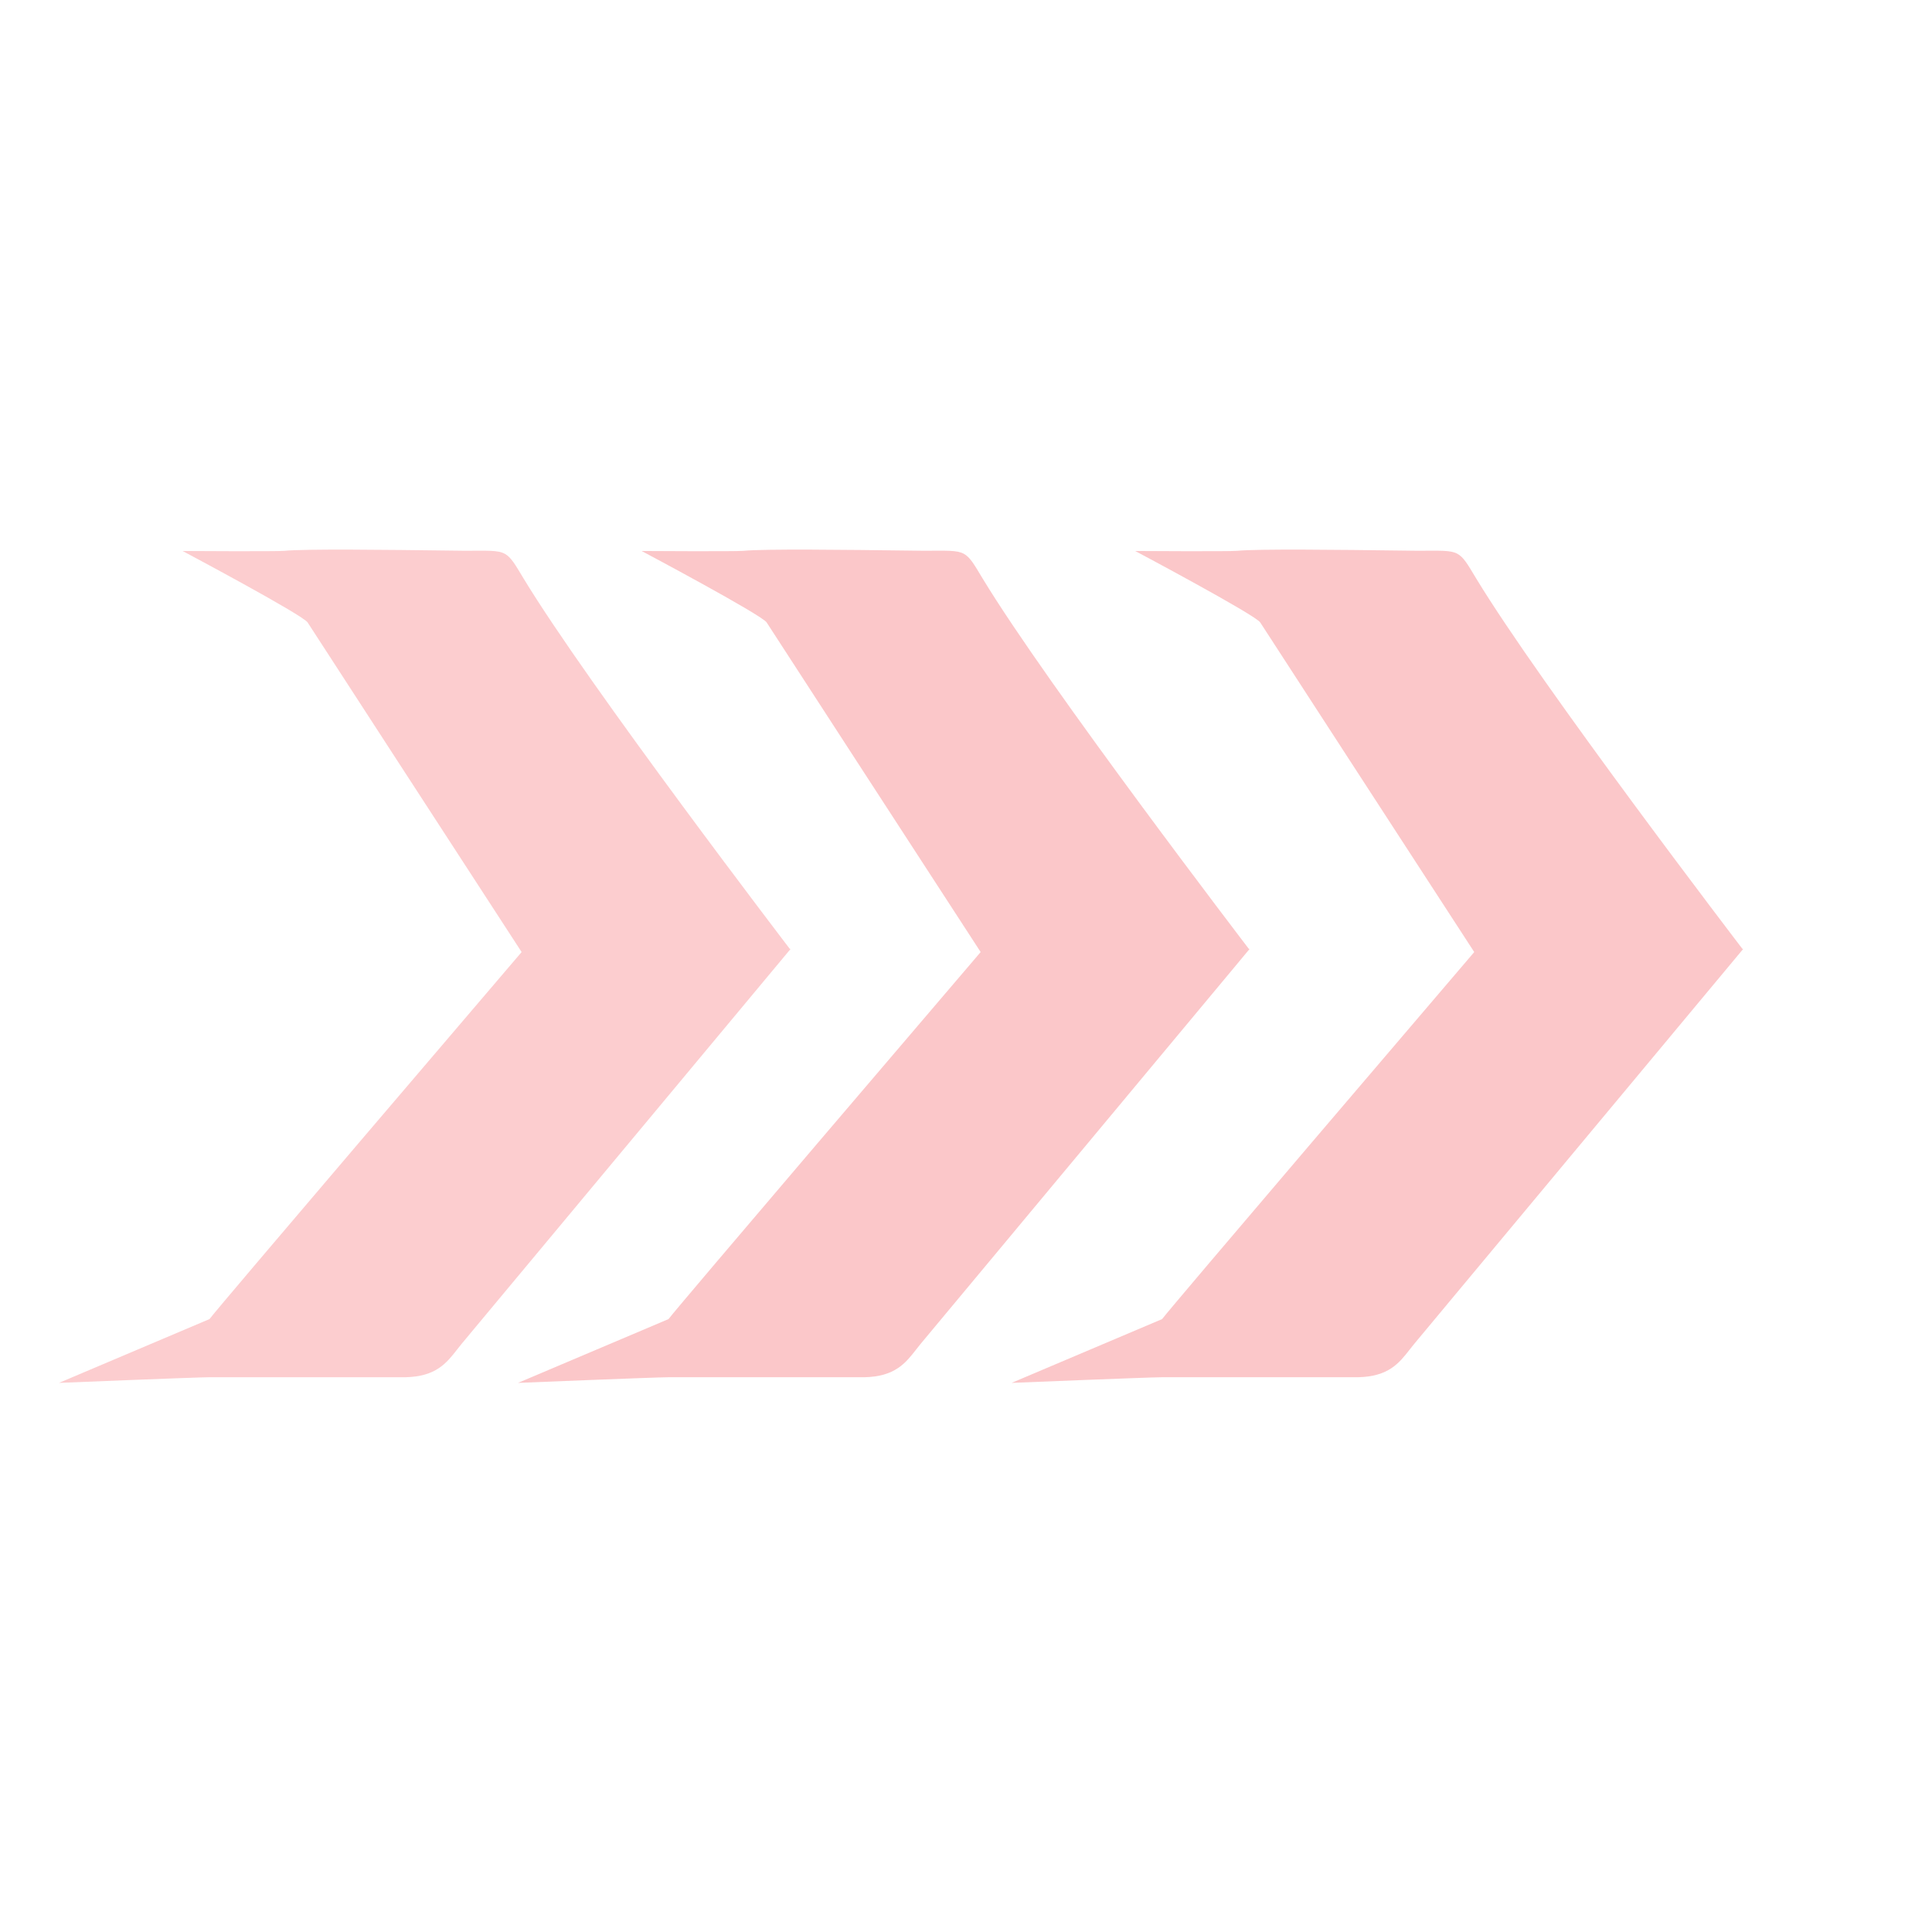 <svg id="efrBJDiXjqC1" xmlns="http://www.w3.org/2000/svg" xmlns:xlink="http://www.w3.org/1999/xlink" viewBox="0 0 200 200" shape-rendering="geometricPrecision" text-rendering="geometricPrecision" width="200" height="200">
<style><![CDATA[
#efrBJDiXjqC3_ts {animation: efrBJDiXjqC3_ts__ts 1280ms linear infinite normal forwards}@keyframes efrBJDiXjqC3_ts__ts { 0% {transform: translate(90.826px,100px) scale(1.405,1.405)} 33.594% {transform: translate(90.826px,100px) scale(1.405,1.405)} 39.062% {transform: translate(90.826px,100px) scale(1.521,1.521);animation-timing-function: cubic-bezier(0.47,0,0.745,0.715)} 73.438% {transform: translate(90.826px,100px) scale(1.405,1.405)} 100% {transform: translate(90.826px,100px) scale(1.405,1.405)}} #efrBJDiXjqC3 {animation: efrBJDiXjqC3_c_o 1280ms linear infinite normal forwards}@keyframes efrBJDiXjqC3_c_o { 0% {opacity: 0.27;animation-timing-function: cubic-bezier(0,0,0.58,1)} 33.594% {opacity: 0.24;animation-timing-function: cubic-bezier(0,0,0.58,1)} 39.062% {opacity: 1;animation-timing-function: cubic-bezier(0.47,0,0.745,0.715)} 73.438% {opacity: 0.24} 100% {opacity: 0.24}} #efrBJDiXjqC4_ts {animation: efrBJDiXjqC4_ts__ts 1280ms linear infinite normal forwards}@keyframes efrBJDiXjqC4_ts__ts { 0% {transform: translate(160.249px,100px) scale(1.405,1.405)} 58.594% {transform: translate(160.249px,100px) scale(1.405,1.405)} 64.062% {transform: translate(160.249px,100px) scale(1.521,1.521);animation-timing-function: cubic-bezier(0.47,0,0.745,0.715)} 100% {transform: translate(160.249px,100px) scale(1.405,1.405)}} #efrBJDiXjqC4 {animation: efrBJDiXjqC4_c_o 1280ms linear infinite normal forwards}@keyframes efrBJDiXjqC4_c_o { 0% {opacity: 0.27;animation-timing-function: cubic-bezier(0,0,0.58,1)} 58.594% {opacity: 0.24;animation-timing-function: cubic-bezier(0,0,0.58,1)} 64.062% {opacity: 1;animation-timing-function: cubic-bezier(0.47,0,0.745,0.715)} 100% {opacity: 0.24}} #efrBJDiXjqC5_ts {animation: efrBJDiXjqC5_ts__ts 1280ms linear infinite normal forwards}@keyframes efrBJDiXjqC5_ts__ts { 0% {transform: translate(26.262px,100px) scale(1.405,1.405)} 12.5% {transform: translate(26.262px,100px) scale(1.405,1.405)} 17.969% {transform: translate(26.262px,100px) scale(1.521,1.521);animation-timing-function: cubic-bezier(0.47,0,0.745,0.715)} 51.562% {transform: translate(26.262px,100px) scale(1.405,1.405)} 100% {transform: translate(26.262px,100px) scale(1.405,1.405)}} #efrBJDiXjqC5 {animation: efrBJDiXjqC5_c_o 1280ms linear infinite normal forwards}@keyframes efrBJDiXjqC5_c_o { 0% {opacity: 0.24;animation-timing-function: cubic-bezier(0,0,0.58,1)} 12.5% {opacity: 0.24;animation-timing-function: cubic-bezier(0,0,0.58,1)} 17.969% {opacity: 1;animation-timing-function: cubic-bezier(0.47,0,0.745,0.715)} 51.562% {opacity: 0.24} 100% {opacity: 0.24}}
]]></style>
<g transform="matrix(.736 0 0 0.736 24.646 26.428)"><g id="efrBJDiXjqC3_ts" transform="translate(90.826,100) scale(1.405,1.405)"><path id="efrBJDiXjqC3" d="M73.641,40.688h.077L40.774,80.236c-.151.184-.298.371-.444.558-1.057,1.354-2.113,2.706-5.167,2.772h-19.62c-1.24,0-15.065.565-15.065.565L15.543,77.745c1.025-1.359,28.244-33.226,31.248-36.743C41.127,32.284,25.953,8.928,25.367,8.005c-.479-.755-12.517-7.153-12.517-7.153s9.428.061,10.184-.015c2.078-.209,10.394-.104,16.505-.027.535.007,1.053.013,1.548.019c2.307,0,3.309-.079,4.017.303.622.336,1.016,1.028,1.867,2.445C53.478,14.325,73.641,40.687,73.641,40.687l-0.0.001Z" transform="translate(-37.098,-42.425)" opacity="0.27" fill="#f23138"/></g><g id="efrBJDiXjqC4_ts" transform="translate(160.249,100) scale(1.405,1.405)"><path id="efrBJDiXjqC4" d="M73.641,40.688h.077L40.774,80.236c-.151.184-.298.371-.444.558-1.057,1.354-2.113,2.706-5.167,2.772h-19.62c-1.24,0-15.065.565-15.065.565L15.543,77.745c1.025-1.359,28.244-33.226,31.248-36.743C41.127,32.284,25.953,8.928,25.367,8.005c-.479-.755-12.517-7.153-12.517-7.153s9.428.061,10.184-.015c2.078-.209,10.394-.104,16.505-.027.535.007,1.053.013,1.548.019c2.307,0,3.309-.079,4.017.303.622.336,1.016,1.028,1.867,2.445C53.478,14.325,73.641,40.687,73.641,40.687l-0.0.001Z" transform="translate(-37.098,-42.425)" opacity="0.27" fill="#f23138"/></g><g id="efrBJDiXjqC5_ts" transform="translate(26.262,100) scale(1.405,1.405)"><path id="efrBJDiXjqC5" d="M73.641,40.688h.077L40.774,80.236c-.151.184-.298.371-.444.558-1.057,1.354-2.113,2.706-5.167,2.772h-19.62c-1.24,0-15.065.565-15.065.565L15.543,77.745c1.025-1.359,28.244-33.226,31.248-36.743C41.127,32.284,25.953,8.928,25.367,8.005c-.479-.755-12.517-7.153-12.517-7.153s9.428.061,10.184-.015c2.078-.209,10.394-.104,16.505-.027.535.007,1.053.013,1.548.019c2.307,0,3.309-.079,4.017.303.622.336,1.016,1.028,1.867,2.445C53.478,14.325,73.641,40.687,73.641,40.687l-0.0.001Z" transform="translate(-37.098,-42.425)" opacity="0.24" fill="#f23138"/></g></g></svg>
